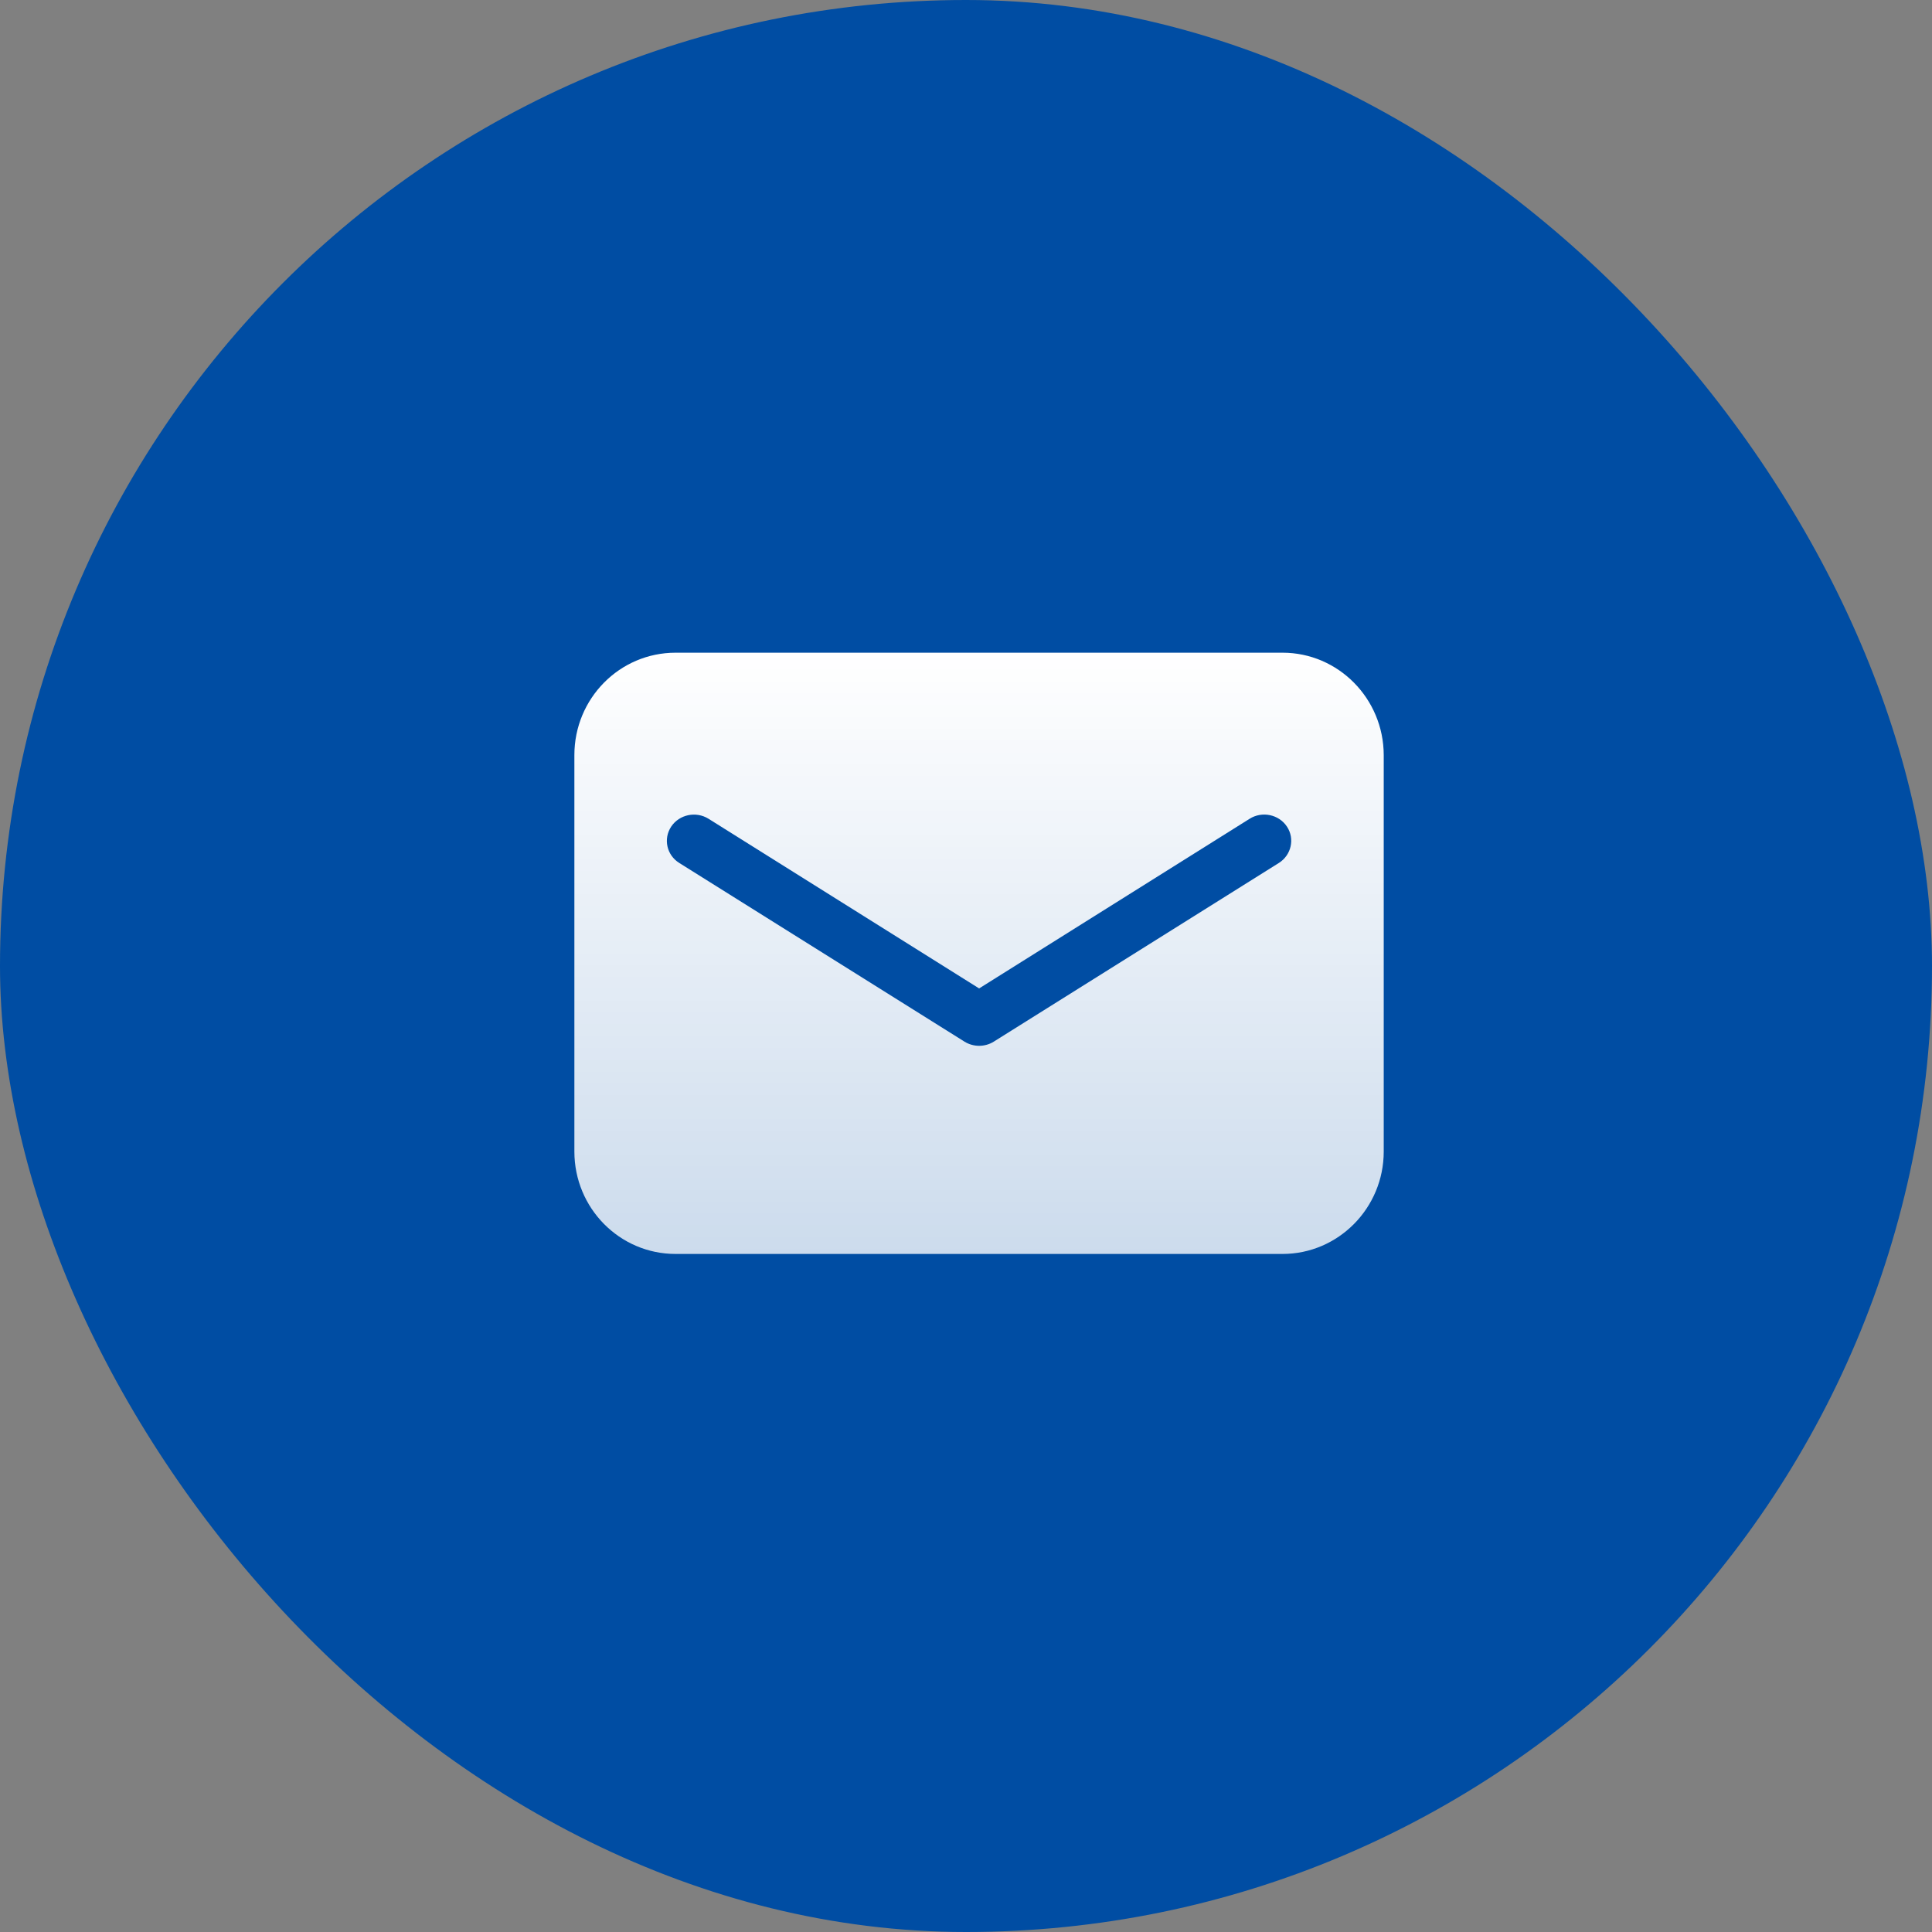 <?xml version="1.0" encoding="UTF-8"?>
<svg width="74px" height="74px" viewBox="0 0 74 74" version="1.1" xmlns="http://www.w3.org/2000/svg" xmlns:xlink="http://www.w3.org/1999/xlink">
    <rect x="0" y="0" width="74" height="74" fill="#808080" stroke="none"/>
    <title>icon/contact/1</title>
    <defs>
        <linearGradient x1="50%" y1="0%" x2="50%" y2="100%" id="linearGradient-1">
            <stop stop-color="#FFFFFF" offset="0%"></stop>
            <stop stop-color="#FFFFFF" stop-opacity="0.8" offset="100%"></stop>
        </linearGradient>
    </defs>
    <g id="页面" stroke="none" stroke-width="1" fill="none" fill-rule="evenodd">
        <g id="首页2" transform="translate(-1322, -4591)">
            <g id="编组-4" transform="translate(0, 4338)">
                <g id="编组-5备份-2" transform="translate(1184, 213)">
                    <g id="icon/contact/1" transform="translate(138, 40)">
                        <rect id="矩形备份-3" fill="#004DA3" x="0" y="0" width="74" height="74" rx="37"></rect>
                        <path d="M49.124,25 L25.876,25 C23.732,25 22,26.755 22,28.922 L22,44.106 C22,46.273 23.732,48.029 25.876,48.029 L49.124,48.029 C51.257,48.029 53,46.273 53,44.106 L53,28.922 C52.995,26.755 51.257,25 49.124,25 Z M48.984,33.053 L38.061,39.899 C37.894,40.004 37.693,40.057 37.503,40.057 C37.314,40.057 37.113,40.004 36.945,39.899 L26.017,33.053 C25.535,32.752 25.399,32.13 25.708,31.661 C26.017,31.198 26.656,31.06 27.139,31.361 L37.503,37.859 L47.863,31.361 C48.339,31.06 48.984,31.192 49.293,31.661 C49.602,32.125 49.461,32.752 48.984,33.053 Z" id="youxiang" fill="url(#linearGradient-1)"></path>
                    </g>
                </g>
            </g>
        </g>
    </g>
</svg>